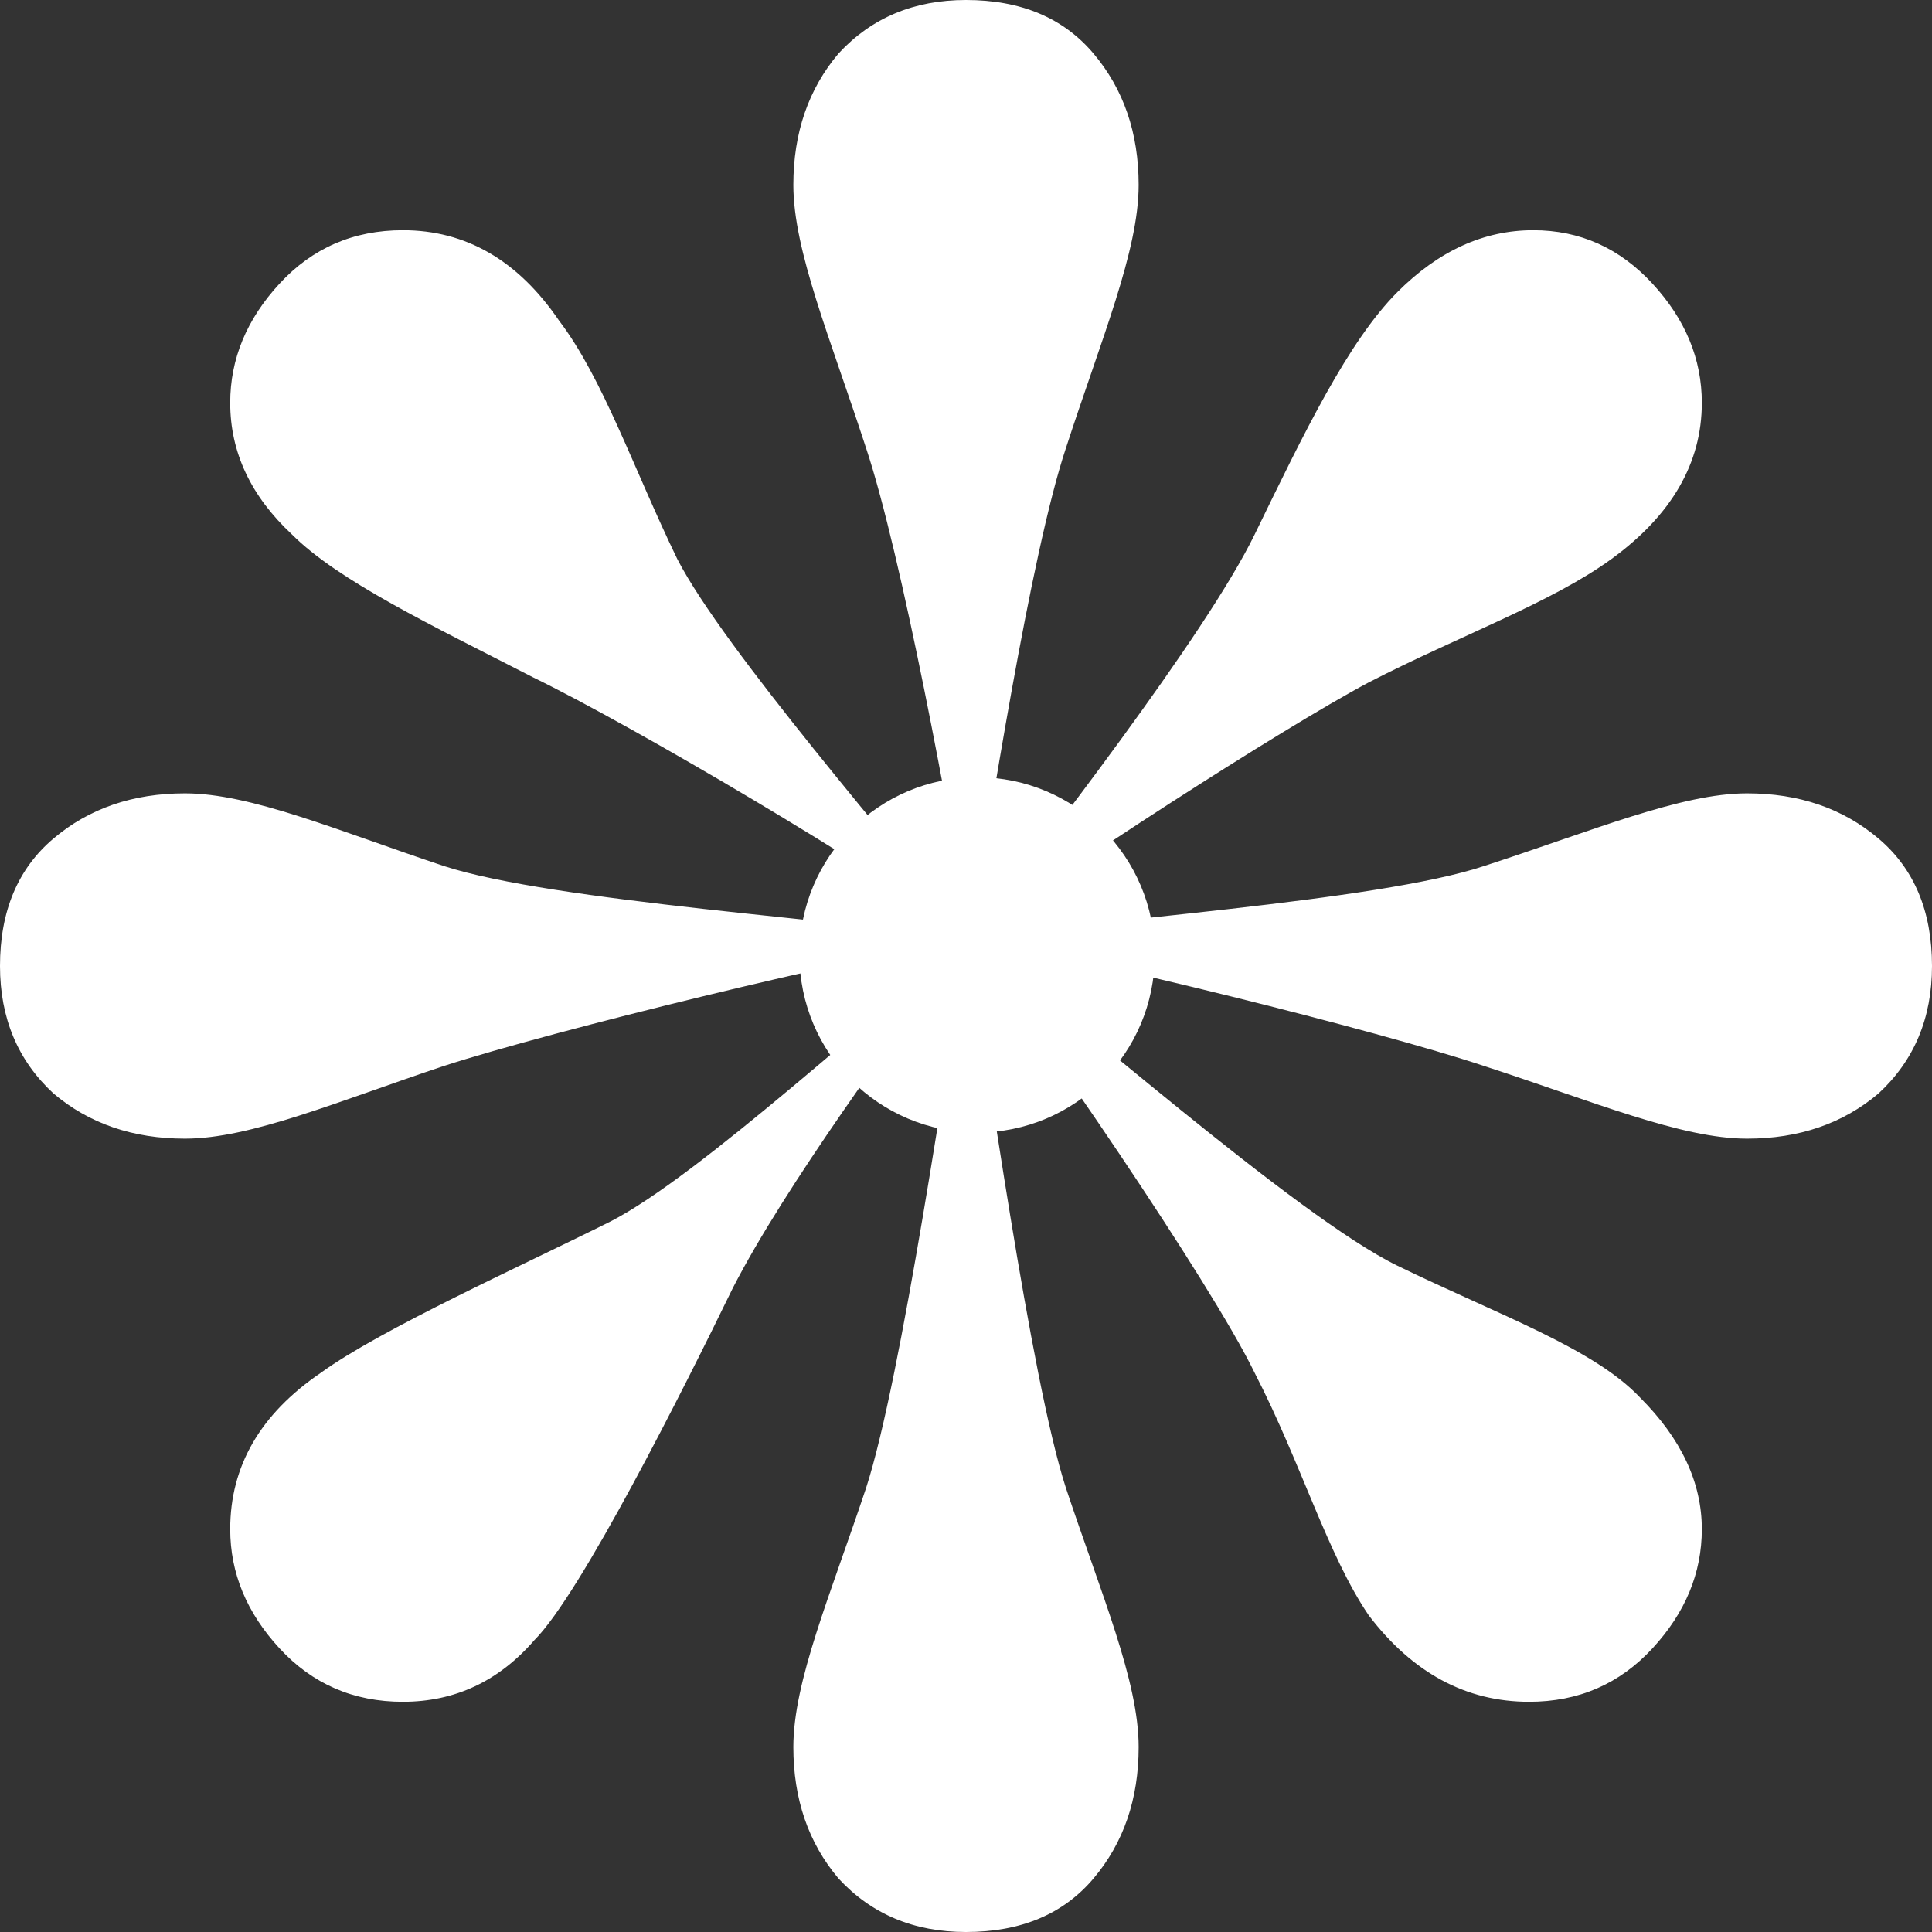 <?xml version="1.0" encoding="UTF-8"?> <svg xmlns="http://www.w3.org/2000/svg" width="44" height="44" viewBox="0 0 44 44" fill="none"><rect x="0" y="0" width="44" height="44" fill="#333333" stroke="none"/><path d="M6.647 12.17C5.711 11.296 5.243 10.298 5.243 9.174C5.243 8.176 5.617 7.271 6.366 6.46C7.115 5.648 8.051 5.243 9.174 5.243C10.61 5.243 11.796 5.929 12.732 7.302C13.73 8.613 14.427 10.672 15.425 12.732C16.486 14.791 20.455 19.336 22.015 21.333C22.452 21.084 21.531 21.515 22.093 21.39C21.656 18.706 20.535 12.638 19.724 10.204C18.913 7.708 18.068 5.711 18.068 4.213C18.068 3.027 18.411 2.028 19.098 1.217C19.847 0.406 20.814 0 22 0C23.248 0 24.216 0.406 24.902 1.217C25.589 2.028 25.932 3.027 25.932 4.213C25.932 5.711 25.087 7.708 24.276 10.204C23.465 12.638 22.53 18.706 22.093 21.39C21.656 21.141 22.654 21.515 22.093 21.39C23.715 19.268 27.451 14.479 28.575 12.17C29.698 9.861 30.706 7.77 31.83 6.647C32.766 5.711 33.796 5.243 34.919 5.243C35.98 5.243 36.885 5.648 37.634 6.46C38.383 7.271 38.758 8.176 38.758 9.174C38.758 10.547 38.071 11.733 36.698 12.732C35.325 13.73 33.234 14.479 31.174 15.54C29.177 16.601 24.09 19.892 22.093 21.39C21.968 20.828 22.343 21.827 22.093 21.39C24.776 20.953 31.362 20.535 33.796 19.724C36.292 18.913 38.289 18.068 39.787 18.068C40.973 18.068 41.972 18.411 42.783 19.098C43.594 19.784 44 20.752 44 22C44 23.186 43.594 24.153 42.783 24.902C41.972 25.589 40.973 25.932 39.787 25.932C38.289 25.932 36.292 25.087 33.796 24.276C31.362 23.465 24.776 21.827 22.093 21.39C21.968 21.952 22.265 20.896 22.015 21.333C24.2 22.956 29.521 27.704 31.83 28.828C34.139 29.951 36.292 30.706 37.353 31.83C38.289 32.766 38.758 33.764 38.758 34.825C38.758 35.824 38.383 36.729 37.634 37.54C36.885 38.352 35.949 38.757 34.825 38.757C33.39 38.757 32.173 38.102 31.174 36.791C30.238 35.418 29.636 33.328 28.575 31.268C27.576 29.209 23.587 23.387 22.027 21.39C22.588 21.265 21.59 21.64 22.027 21.39C22.464 24.074 23.465 31.393 24.276 33.889C25.087 36.323 25.932 38.289 25.932 39.787C25.932 40.973 25.589 41.972 24.902 42.783C24.216 43.594 23.248 44 22 44C20.814 44 19.847 43.594 19.098 42.783C18.411 41.972 18.068 40.973 18.068 39.787C18.068 38.289 18.913 36.323 19.724 33.889C20.535 31.393 21.59 24.074 22.027 21.39C22.464 21.64 21.465 21.265 22.027 21.39C20.404 23.575 17.875 27.024 16.69 29.333C15.566 31.643 13.231 36.292 12.17 37.353C11.359 38.289 10.36 38.757 9.174 38.757C8.051 38.757 7.115 38.352 6.366 37.54C5.617 36.729 5.243 35.824 5.243 34.825C5.243 33.39 5.929 32.204 7.302 31.268C8.675 30.27 11.911 28.815 13.908 27.816C15.968 26.755 20.033 22.951 22.093 21.39C21.781 20.953 22.151 21.952 22.027 21.39C19.343 21.827 12.607 23.465 10.111 24.276C7.677 25.087 5.711 25.932 4.213 25.932C3.027 25.932 2.028 25.589 1.217 24.902C0.406 24.153 0 23.186 0 22C0 20.752 0.406 19.784 1.217 19.098C2.028 18.411 3.027 18.068 4.213 18.068C5.711 18.068 7.677 18.913 10.111 19.724C12.607 20.535 19.343 20.953 22.027 21.39C22.151 20.828 21.843 21.827 22.093 21.39C19.908 19.767 14.447 16.549 12.138 15.425C9.829 14.239 7.708 13.231 6.647 12.17Z" fill="white"></path><path d="M26.299 21.747C26.299 23.982 24.487 25.793 22.253 25.793C20.018 25.793 18.207 23.982 18.207 21.747C18.207 19.513 20.018 17.701 22.253 17.701C24.487 17.701 26.299 19.513 26.299 21.747Z" fill="white"></path></svg> 